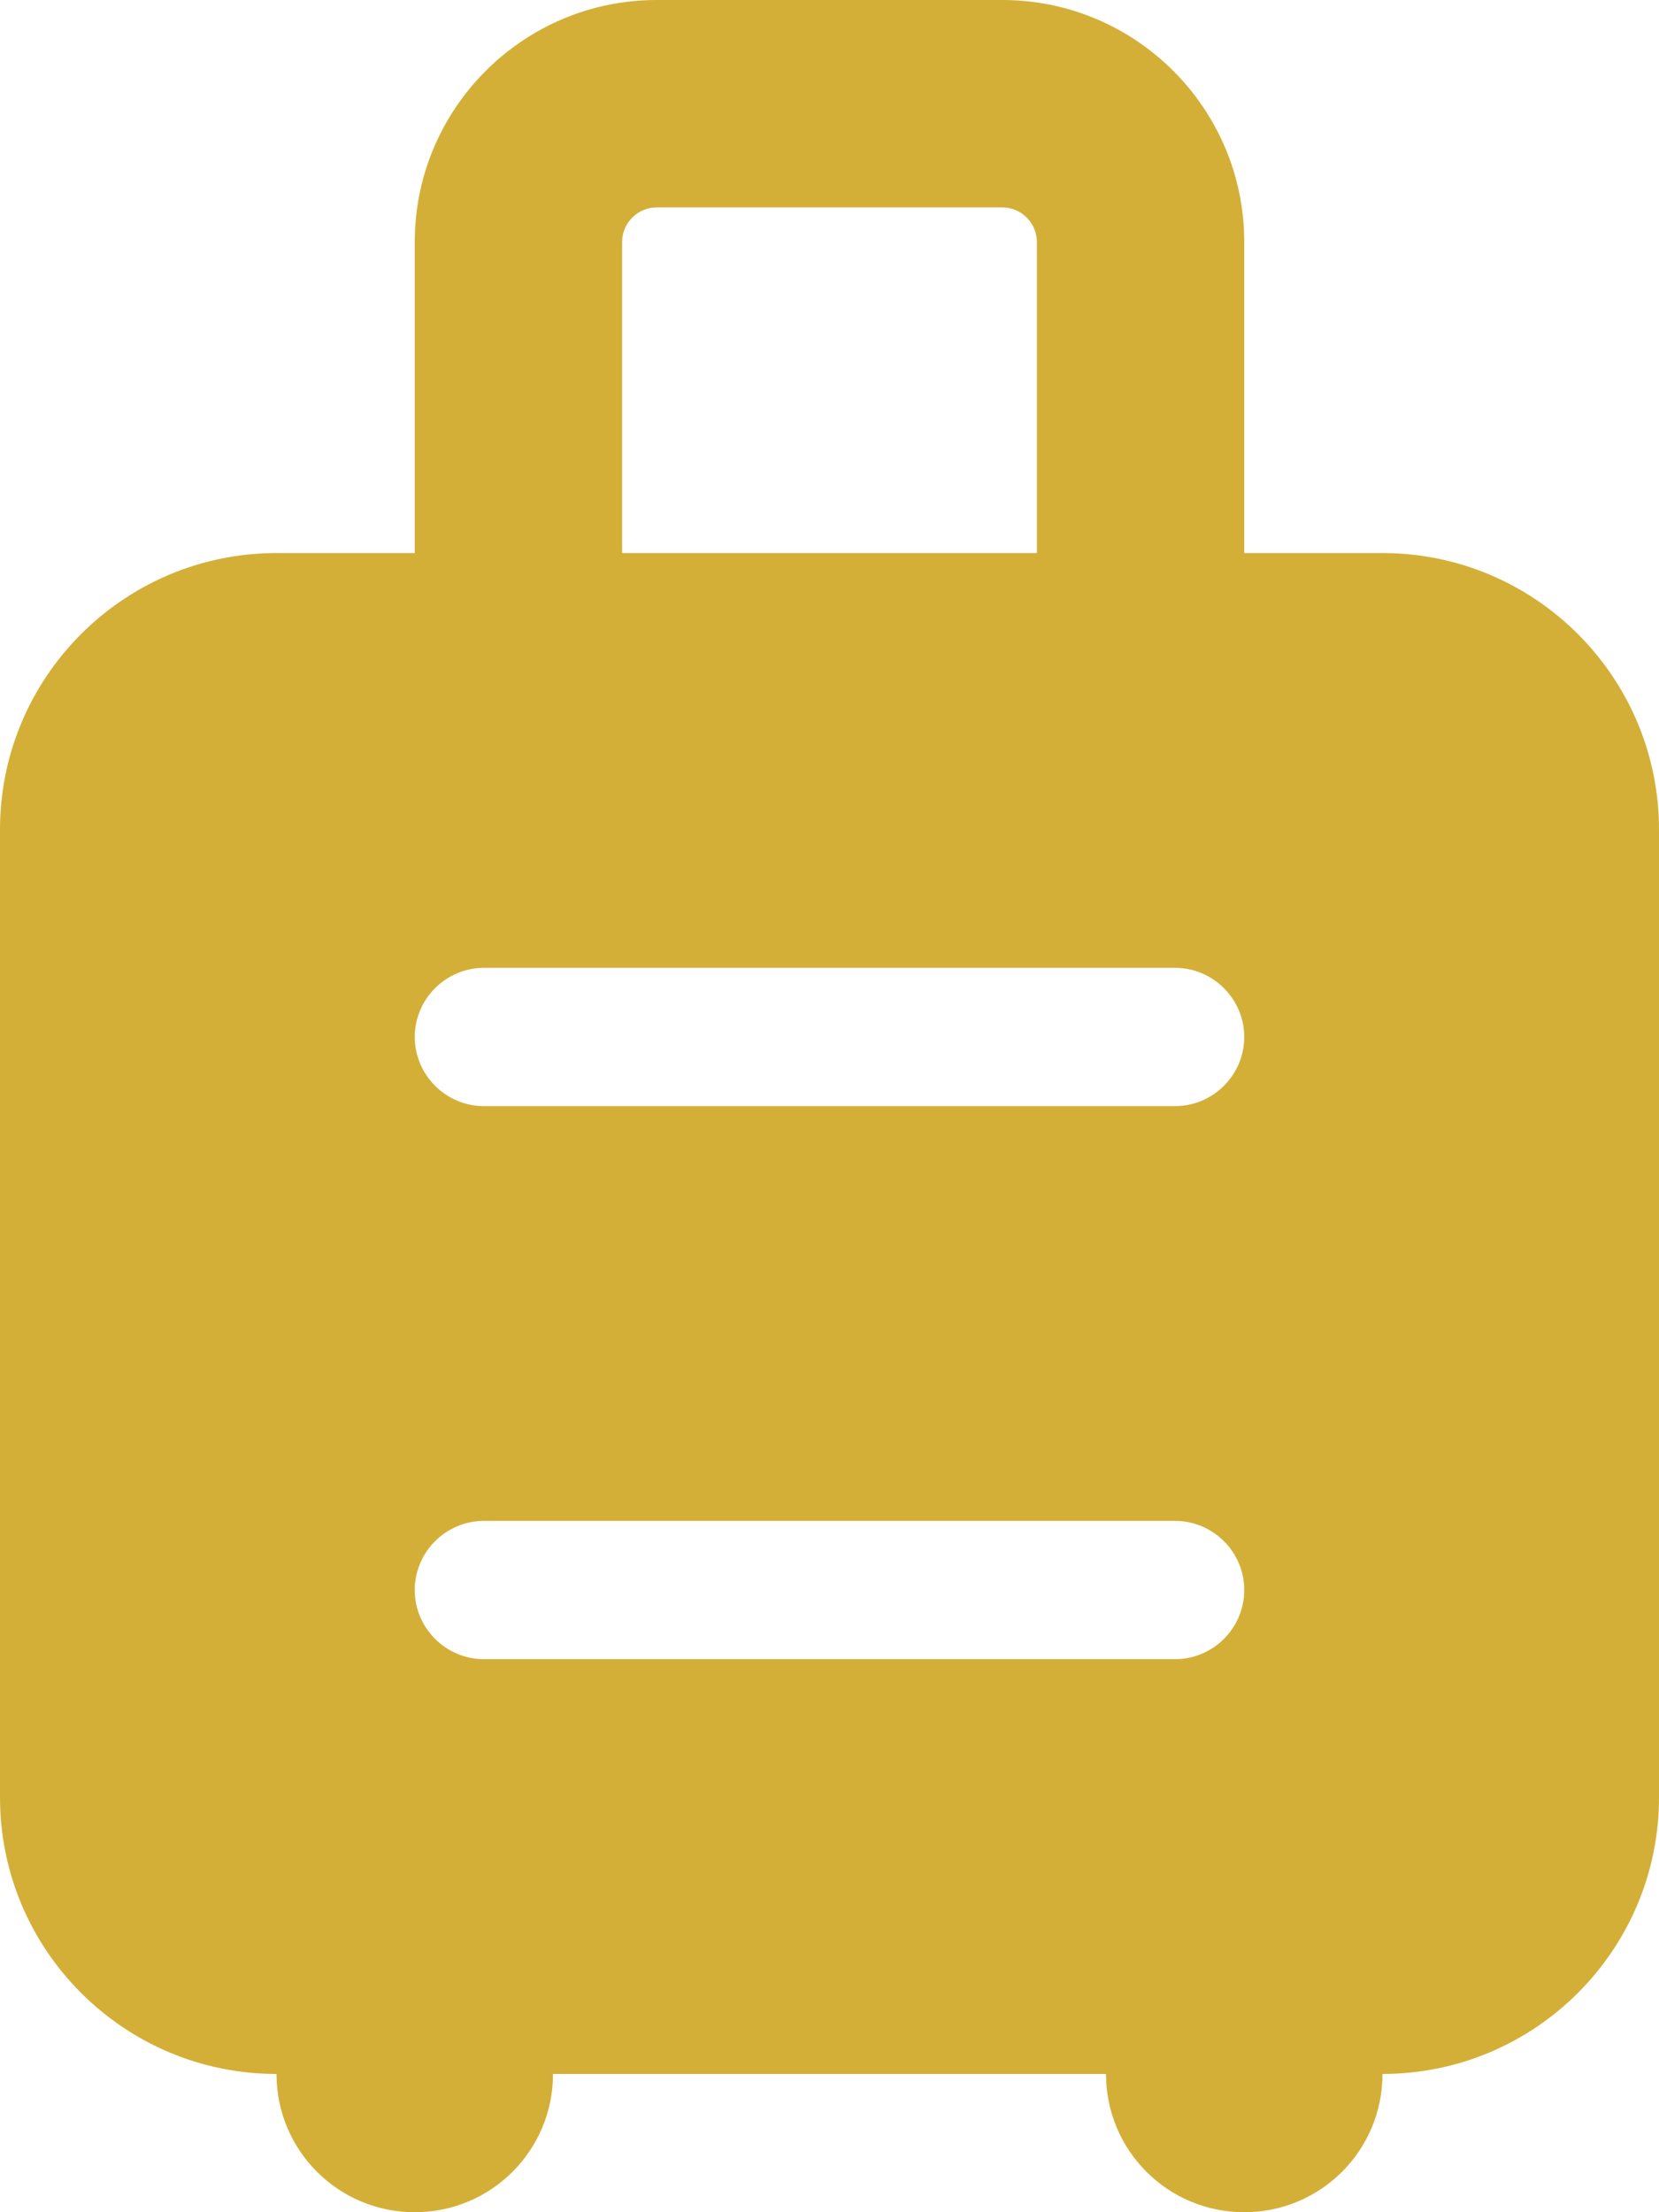 <svg width="18" height="24" viewBox="0 0 18 24" fill="none" xmlns="http://www.w3.org/2000/svg">
<g clip-path="url(#clip0_1_118)">
<path d="M6.75 2.625C6.75 2.419 6.919 2.25 7.125 2.25H10.875C11.081 2.25 11.25 2.419 11.25 2.625V6H6.75V2.625ZM15 6H13.5V2.625C13.5 1.177 12.323 0 10.875 0H7.125C5.677 0 4.5 1.177 4.5 2.625V6H3C1.345 6 0 7.345 0 9V19.5C0 21.155 1.345 22.5 3 22.5C3 23.33 3.67 24 4.5 24C5.33 24 6 23.33 6 22.5H12C12 23.33 12.67 24 13.5 24C14.33 24 15 23.33 15 22.5C16.655 22.5 18 21.155 18 19.5V9C18 7.345 16.655 6 15 6ZM5.25 10.5H12.75C13.162 10.5 13.5 10.838 13.5 11.25C13.5 11.662 13.162 12 12.75 12H5.25C4.838 12 4.5 11.662 4.5 11.25C4.5 10.838 4.838 10.5 5.25 10.5ZM5.25 16.5H12.75C13.162 16.5 13.5 16.837 13.5 17.25C13.5 17.663 13.162 18 12.75 18H5.25C4.838 18 4.5 17.663 4.5 17.25C4.5 16.837 4.838 16.5 5.25 16.5Z" fill="#d4af37"/>
</g>
<defs>
<clipPath id="clip0_1_118">
<rect width="18" height="24" fill="white"/>
</clipPath>
</defs>
</svg>
